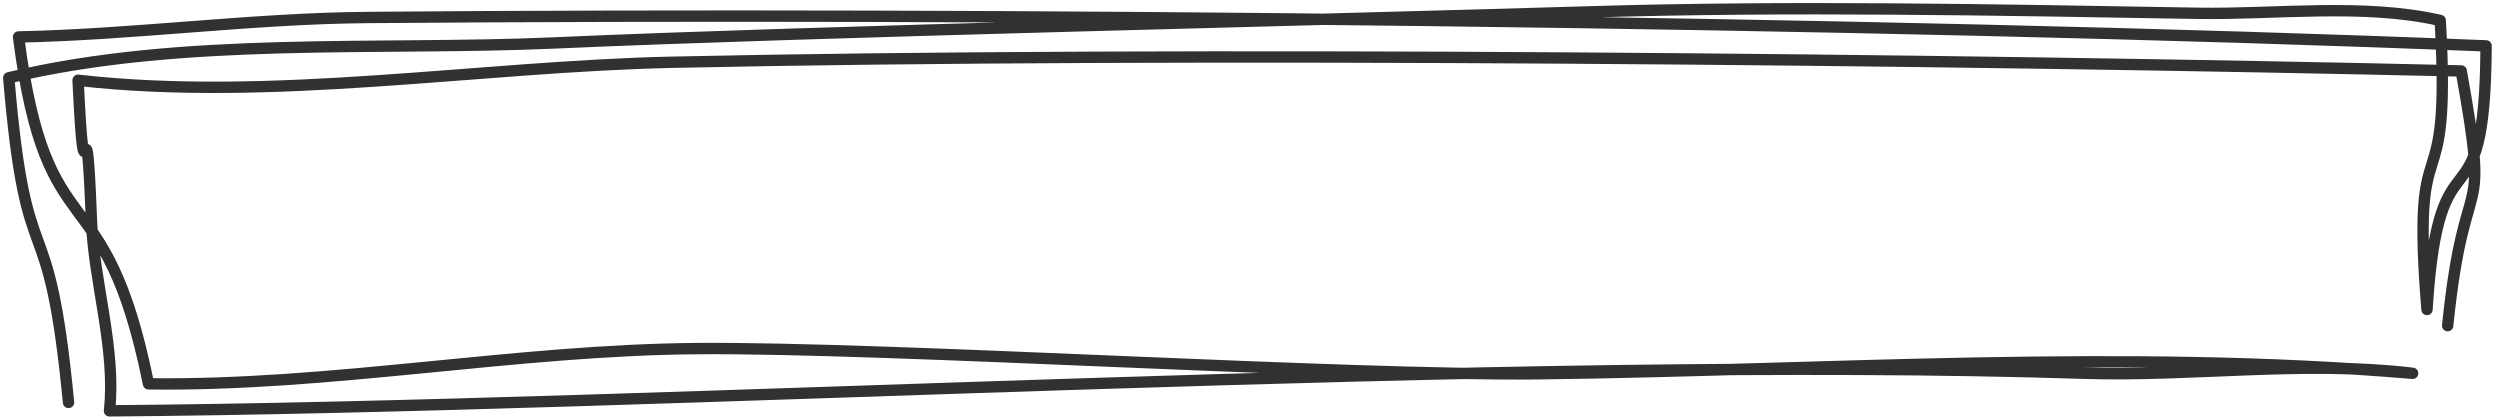<?xml version="1.0" encoding="UTF-8"?> <svg xmlns="http://www.w3.org/2000/svg" width="286" height="48" viewBox="0 0 286 48" fill="none"><path d="M280.015 37.255C281.984 17.83 284.972 27.043 281.562 8.116C223.302 6.768 135.209 5.854 76.905 7.121C54.78 7.602 30.936 11.687 8.932 9.182C9.754 26.544 9.779 7.883 10.462 25.219C10.742 32.319 13.289 39.904 12.526 47C77.764 46.511 173.054 40.585 238.337 42.697C250.85 43.102 263.496 41.217 276.005 42.706C243.016 39.929 209.286 42.343 176.224 42.758C154.12 43.036 102.011 39.716 79.829 39.878C58.855 40.032 37.903 44.186 16.988 43.912C11.94 18.94 5.36 29.522 2.122 4.228C15.452 3.95 28.765 2.109 42.072 2C112.911 1.422 213.658 2.399 284.409 5.248C284.288 27.636 279.017 13.245 277.649 35.406C275.76 12.371 280.489 25.304 279.162 2.341C270.449 0.337 260.283 1.671 251.411 1.521C228.031 1.126 204.893 0.658 181.513 1.367C152.108 2.258 92.845 3.598 63.445 4.911C43.293 5.81 20.823 4.153 1 8.901C3.055 33.291 5.495 21.69 7.839 46.037" stroke="#313131" stroke-width="1.3" stroke-miterlimit="1.5" stroke-linecap="round" stroke-linejoin="round"></path></svg> 